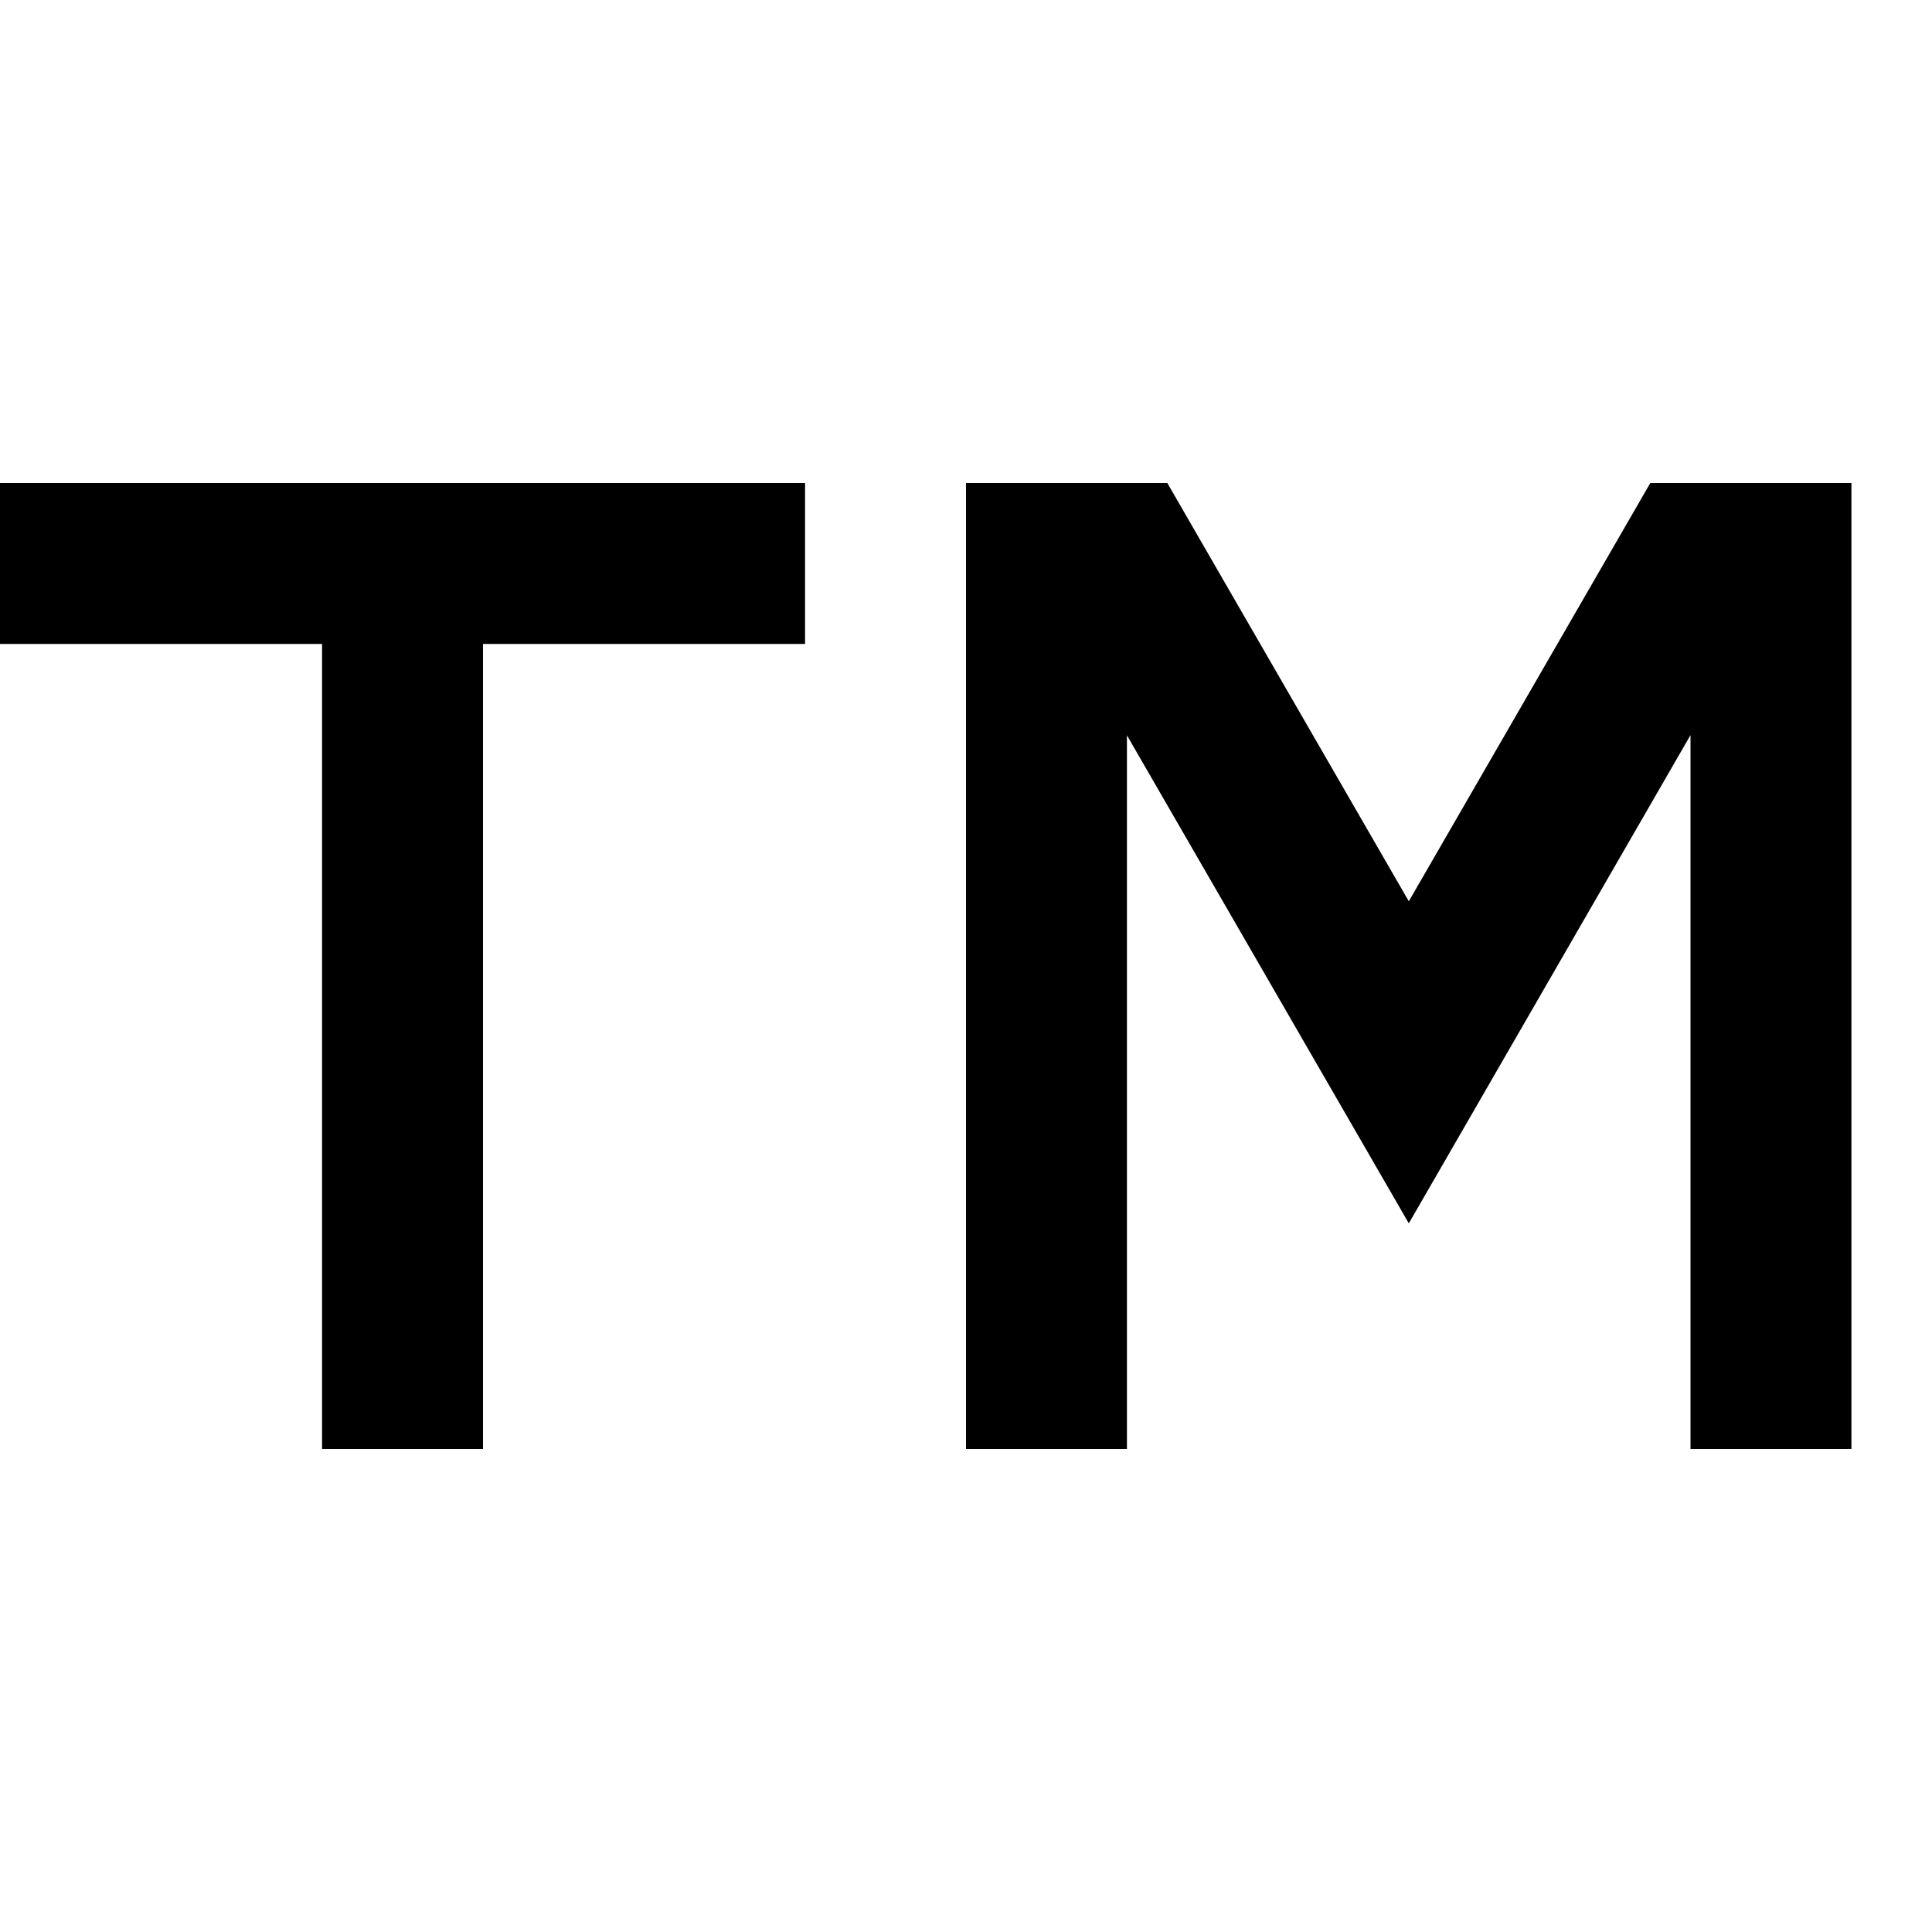 <svg width="10" height="10" viewBox="0 0 10 10" fill="none" xmlns="http://www.w3.org/2000/svg">
<g clip-path="url(#clip0_369_197)">
<path d="M4.167 2.5V3.333H2.5V7.5H1.667V3.333H0V2.5H4.167ZM5 2.5H6.042L7.292 4.665L8.542 2.5H9.583V7.5H8.75V3.805L7.292 6.332L5.833 3.806V7.5H5V2.5Z" fill="#F8F5F0" style="fill:#F8F5F0;fill:color(display-p3 0.973 0.961 0.941);fill-opacity:1;"/>
</g>
<defs>
<clipPath id="clip0_369_197">
<rect width="10" height="10" fill="white" style="fill:white;fill-opacity:1;"/>
</clipPath>
</defs>
</svg>
